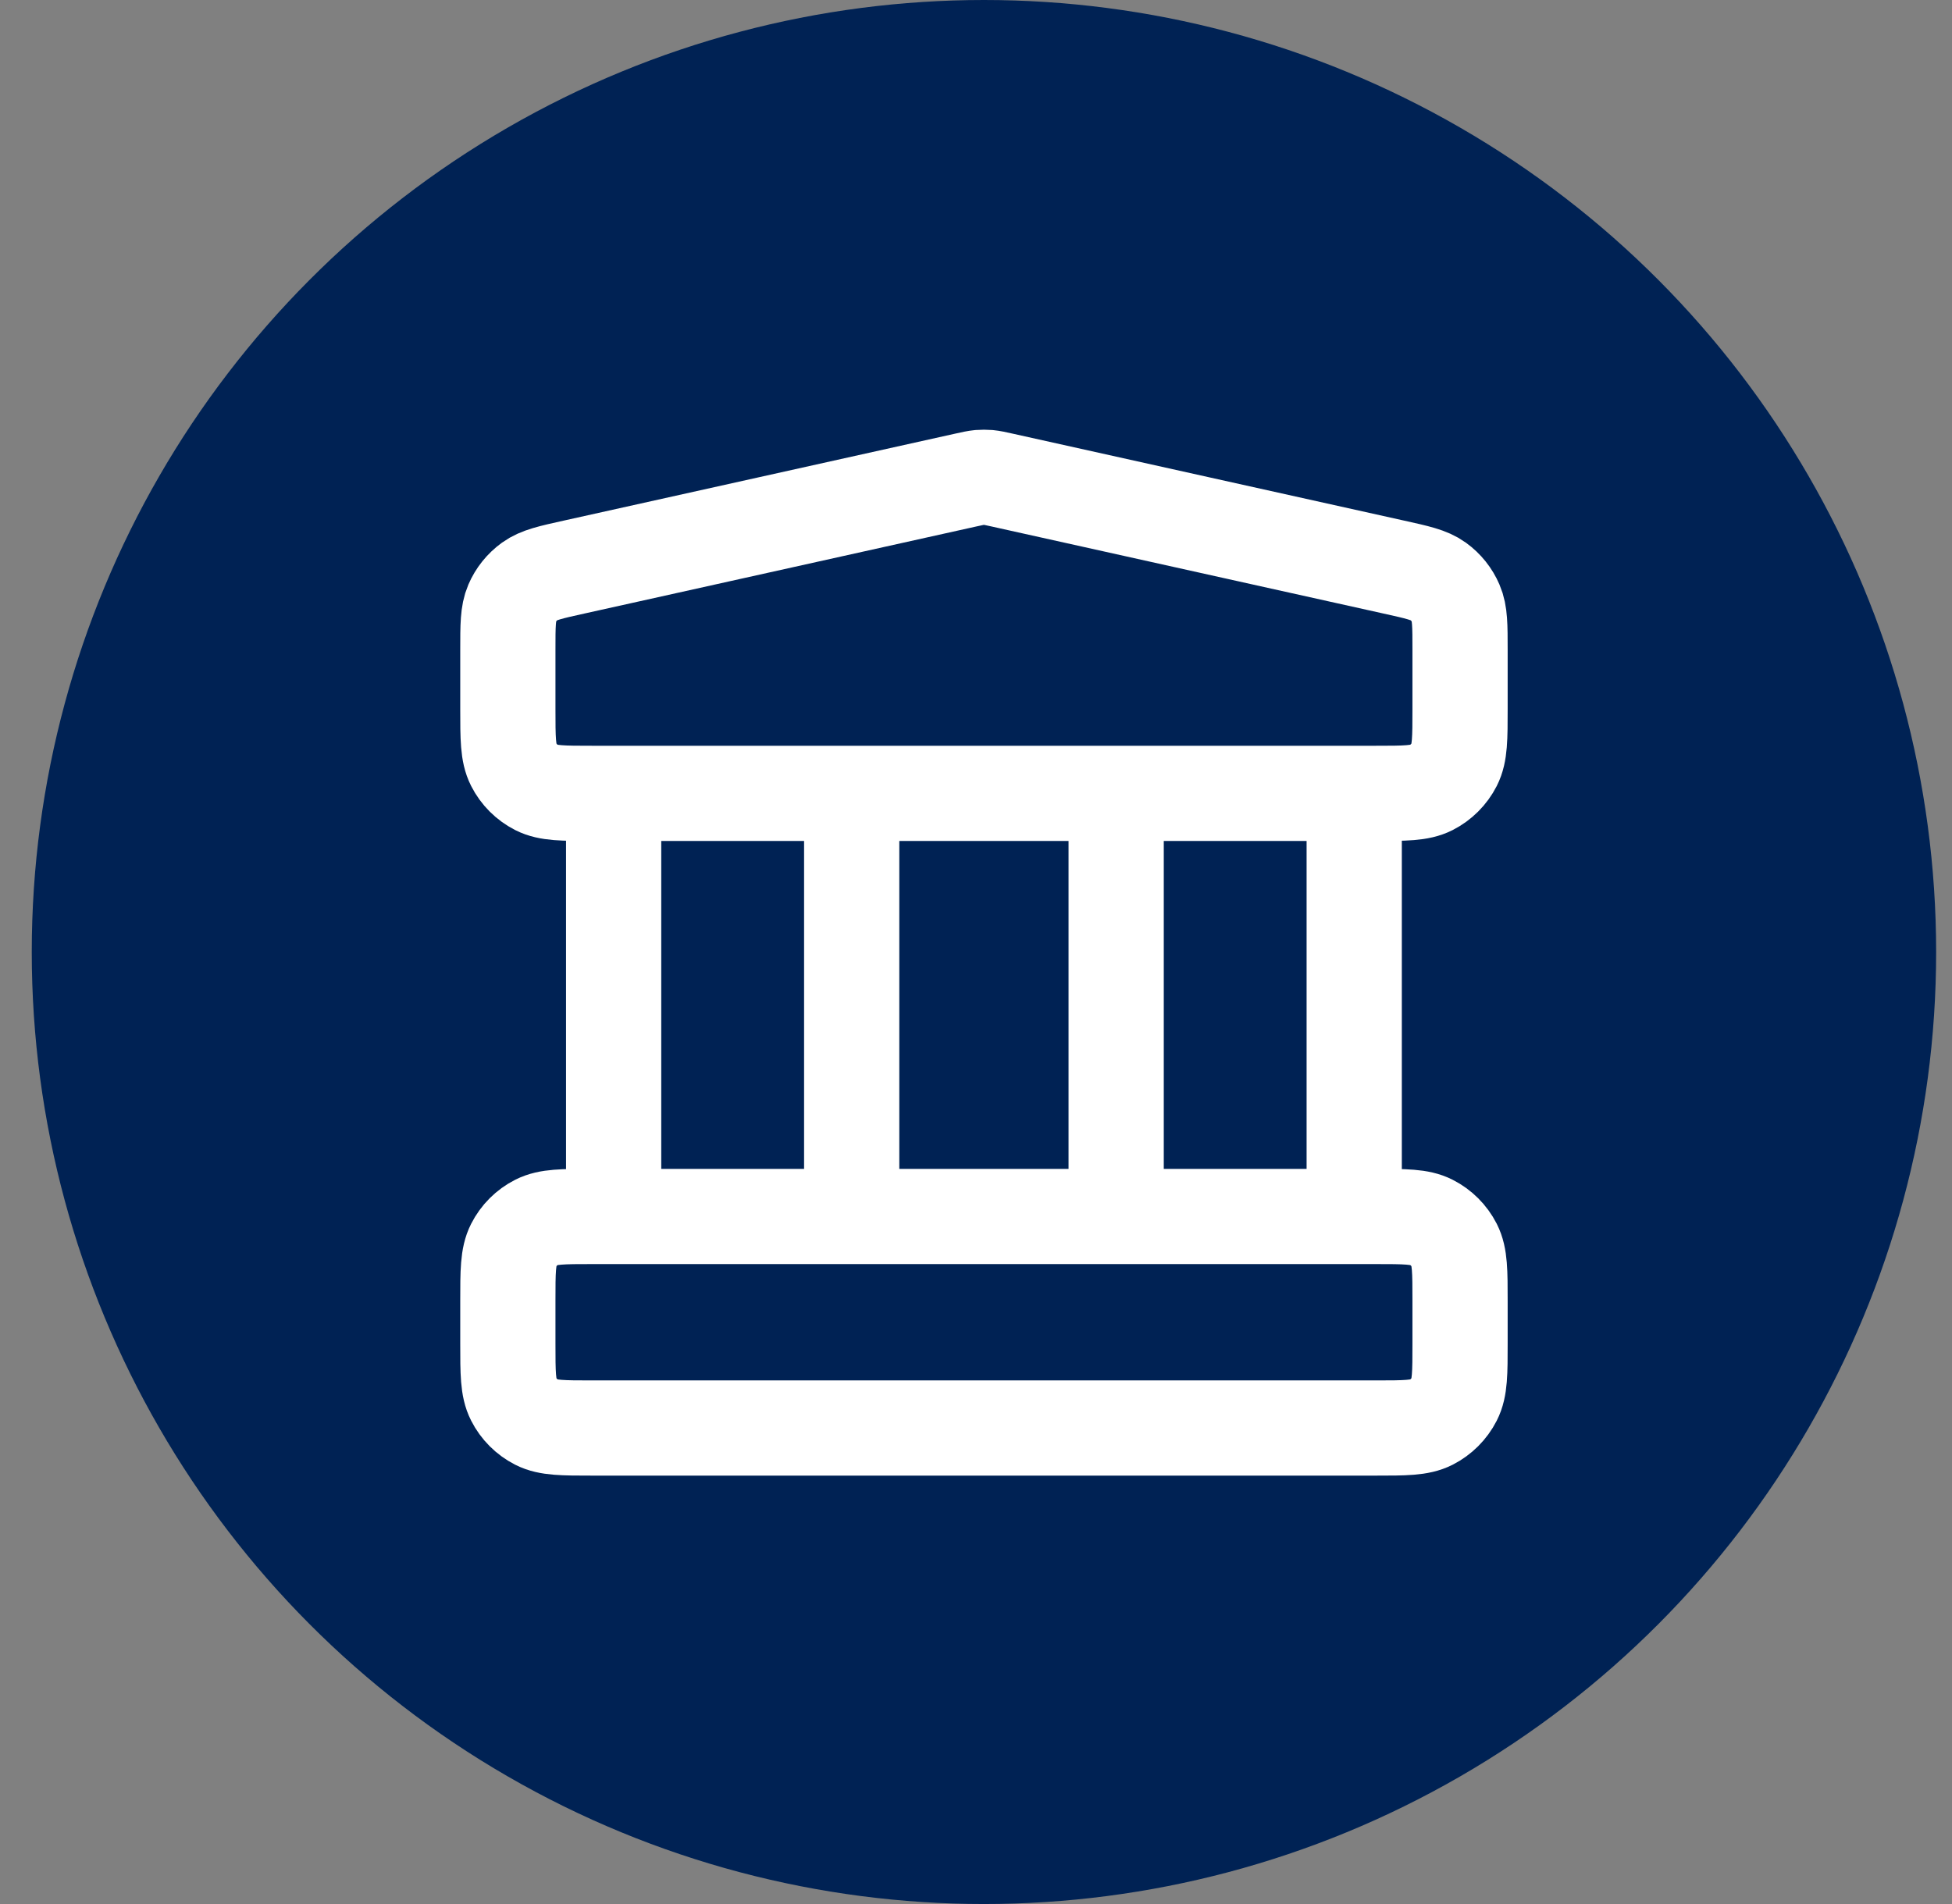 <svg width="41" height="40" viewBox="0 0 41 40" fill="none" xmlns="http://www.w3.org/2000/svg">
<rect x="0" y="0" width="41" height="40" fill="#808080" stroke="none"/>
<g clip-path="url(#clip0_1768_17822)">
<circle cx="20.667" cy="20" r="20" fill="#002254"/>
<path d="M12.889 16.667V25.556M17.889 16.667V25.556M23.444 16.667V25.556M28.444 16.667V25.556M10.667 27.333L10.667 28.222C10.667 28.845 10.667 29.156 10.788 29.393C10.894 29.602 11.064 29.772 11.273 29.879C11.511 30 11.822 30 12.444 30H28.889C29.511 30 29.822 30 30.06 29.879C30.269 29.772 30.439 29.602 30.546 29.393C30.667 29.156 30.667 28.845 30.667 28.222V27.333C30.667 26.711 30.667 26.4 30.546 26.162C30.439 25.953 30.269 25.783 30.06 25.677C29.822 25.556 29.511 25.556 28.889 25.556H12.444C11.822 25.556 11.511 25.556 11.273 25.677C11.064 25.783 10.894 25.953 10.788 26.162C10.667 26.4 10.667 26.711 10.667 27.333ZM20.281 10.086L12.059 11.913C11.562 12.023 11.314 12.078 11.128 12.212C10.965 12.33 10.836 12.49 10.757 12.675C10.667 12.885 10.667 13.139 10.667 13.648L10.667 14.889C10.667 15.511 10.667 15.822 10.788 16.06C10.894 16.269 11.064 16.439 11.273 16.546C11.511 16.667 11.822 16.667 12.444 16.667H28.889C29.511 16.667 29.822 16.667 30.06 16.546C30.269 16.439 30.439 16.269 30.546 16.06C30.667 15.822 30.667 15.511 30.667 14.889V13.648C30.667 13.139 30.667 12.885 30.576 12.675C30.497 12.49 30.369 12.33 30.205 12.212C30.02 12.078 29.771 12.023 29.274 11.913L21.052 10.086C20.908 10.054 20.836 10.038 20.764 10.031C20.699 10.026 20.634 10.026 20.57 10.031C20.497 10.038 20.425 10.054 20.281 10.086Z" stroke="white" stroke-width="2" stroke-linecap="round" stroke-linejoin="round"/>
</g>
<defs>
<clipPath id="clip0_1768_17822">
<rect width="40" height="40" fill="white" transform="translate(0.667)"/>
</clipPath>
</defs>
</svg>
